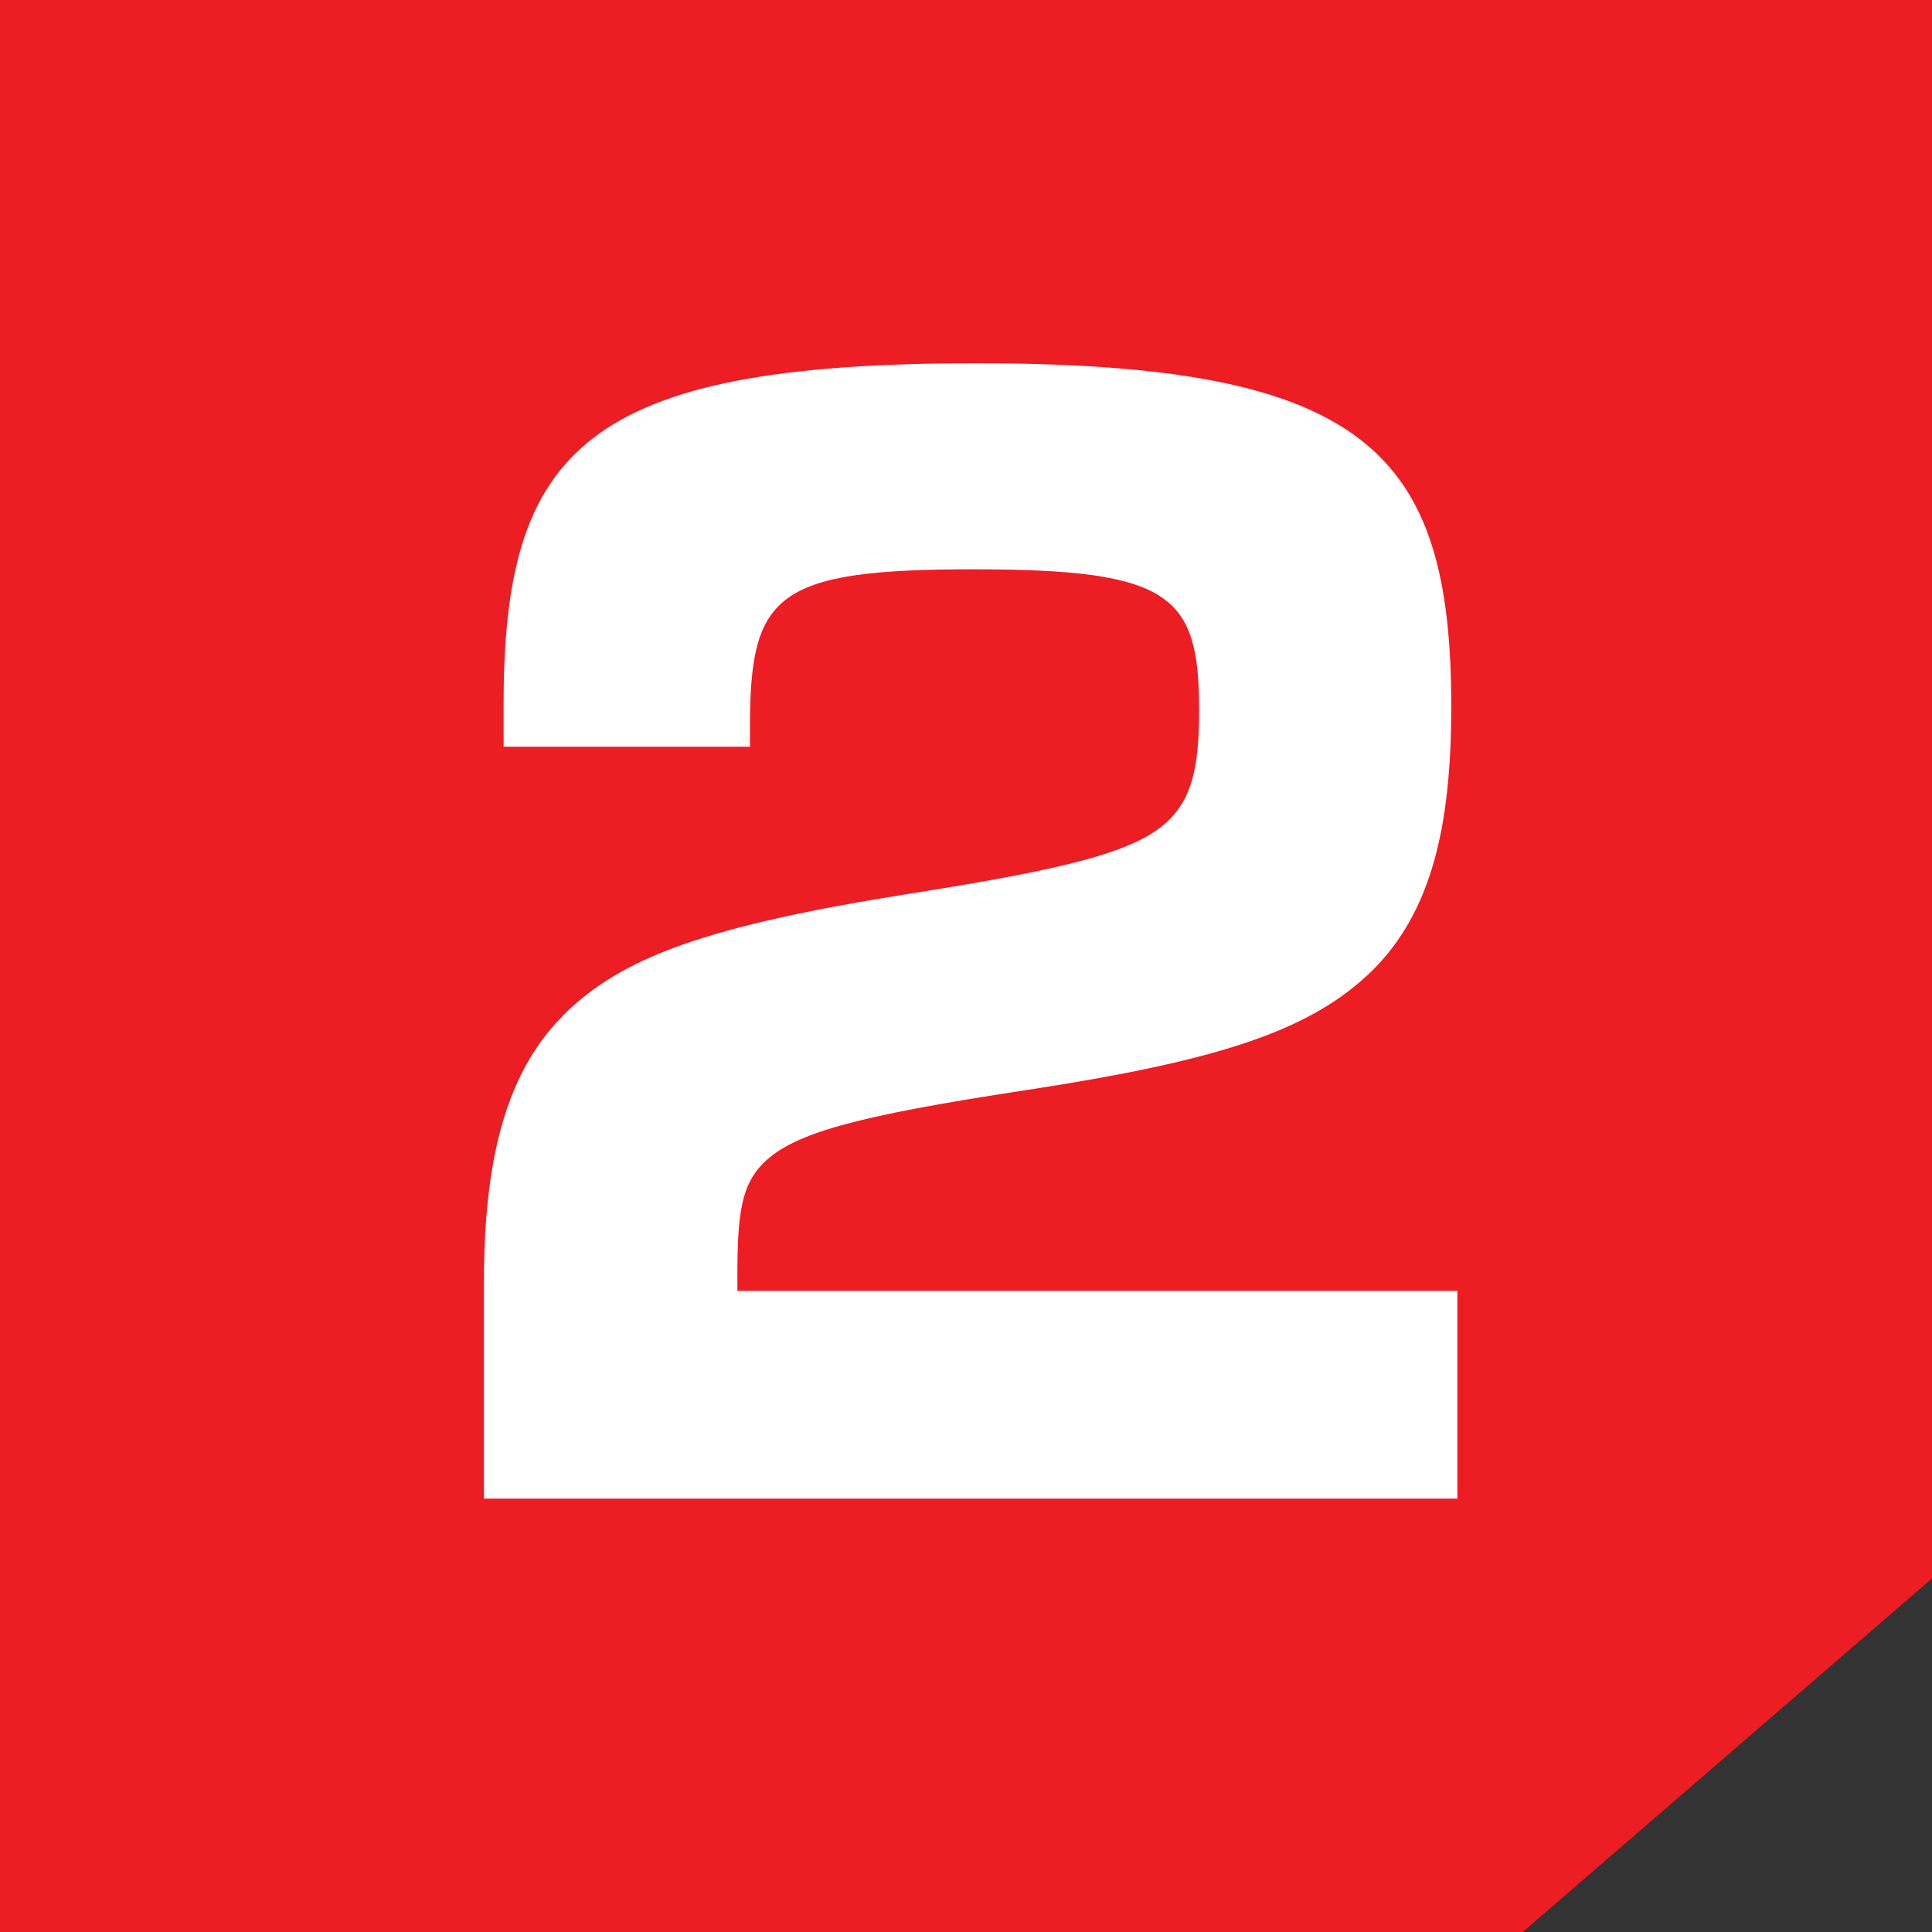 <svg xmlns="http://www.w3.org/2000/svg" id="Layer_2" data-name="Layer 2" viewBox="0 0 60 60"><rect x="0" y="0" width="60" height="60" fill="#333333" stroke="none"/><defs><style> .cls-1 { fill: #ec1d23; } .cls-2 { fill: #fff; } </style></defs><g id="Layer_1-2" data-name="Layer 1"><polygon class="cls-1" points="47.29 60 0 60 0 0 60 0 60 49.02 47.29 60"></polygon><path class="cls-2" d="M17.47,31.55c1.82-1.82,4.45-2.8,10.93-3.82,4.8-.76,6.93-1.29,7.91-2.27.67-.67.93-1.56.93-3.38,0-3.6-.84-4.4-7.02-4.4s-6.93.8-6.93,4.93v.58h-7.65v-1.33c0-7.91,2.53-10.58,14.67-10.58s14.76,2.76,14.76,10.67c0,3.73-.62,6.36-2.44,8.18-1.91,1.87-4.71,2.8-10.8,3.73-5.25.8-7.2,1.33-8.13,2.27-.67.67-.8,1.56-.8,3.47v.49h22.36v6.45H15.03v-6.76c0-3.82.71-6.49,2.44-8.22Z"></path></g></svg>